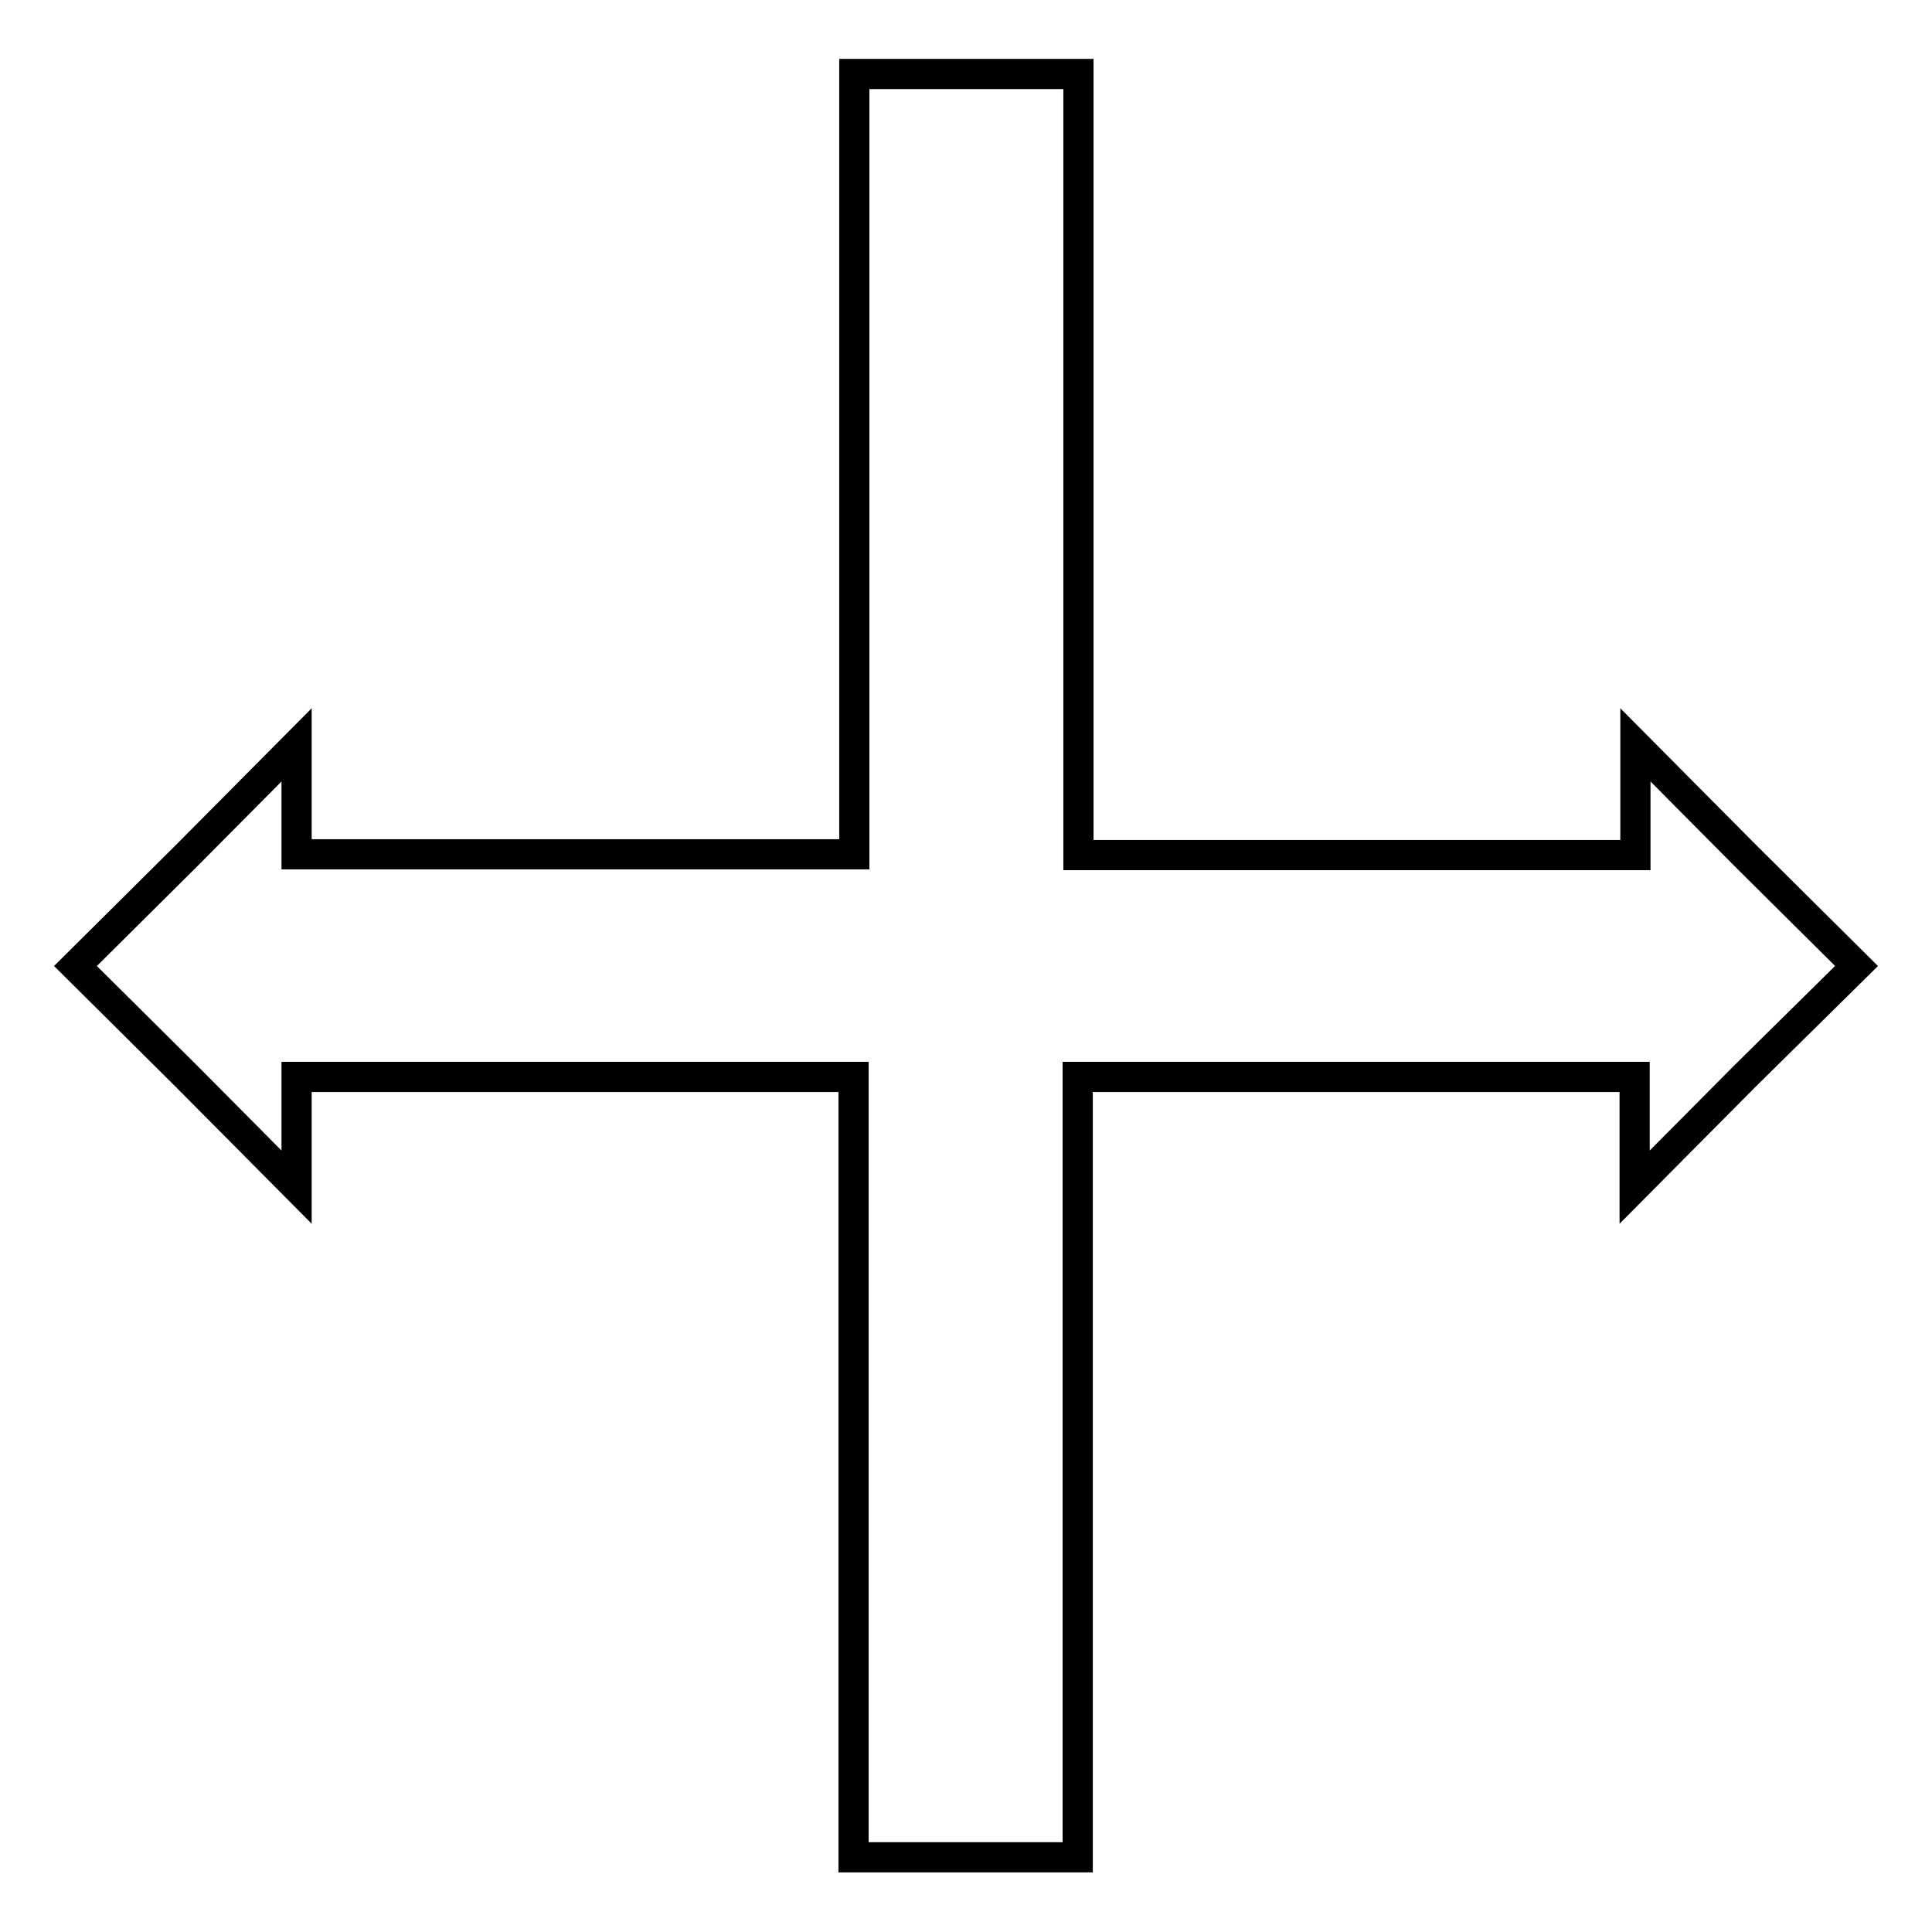 <?xml version="1.0" encoding="utf-8"?>
<!-- Svg Vector Icons : http://www.onlinewebfonts.com/icon -->
<!DOCTYPE svg PUBLIC "-//W3C//DTD SVG 1.1//EN" "http://www.w3.org/Graphics/SVG/1.1/DTD/svg11.dtd">
<svg version="1.1" xmlns="http://www.w3.org/2000/svg" xmlns:xlink="http://www.w3.org/1999/xlink" x="0px" y="0px" viewBox="0 0 256 256" enable-background="new 0 0 256 256" xml:space="preserve">
<g><g><g><path stroke-width="4" fill-opacity="0" stroke="#000000"  d="M113.2,61.5v51.7H76.3H39.3V106v-7.3l-14.6,14.7L10,128l14.7,14.6l14.6,14.7V150v-7.3h36.9h36.9v51.7v51.7H128h14.8v-51.7v-51.7h36.9h36.9v7.3v7.3l14.6-14.7L246,128l-14.7-14.6l-14.6-14.7v7.3v7.3h-36.9h-36.9V61.5V9.8H128h-14.8V61.5z"/></g></g></g>
</svg>
